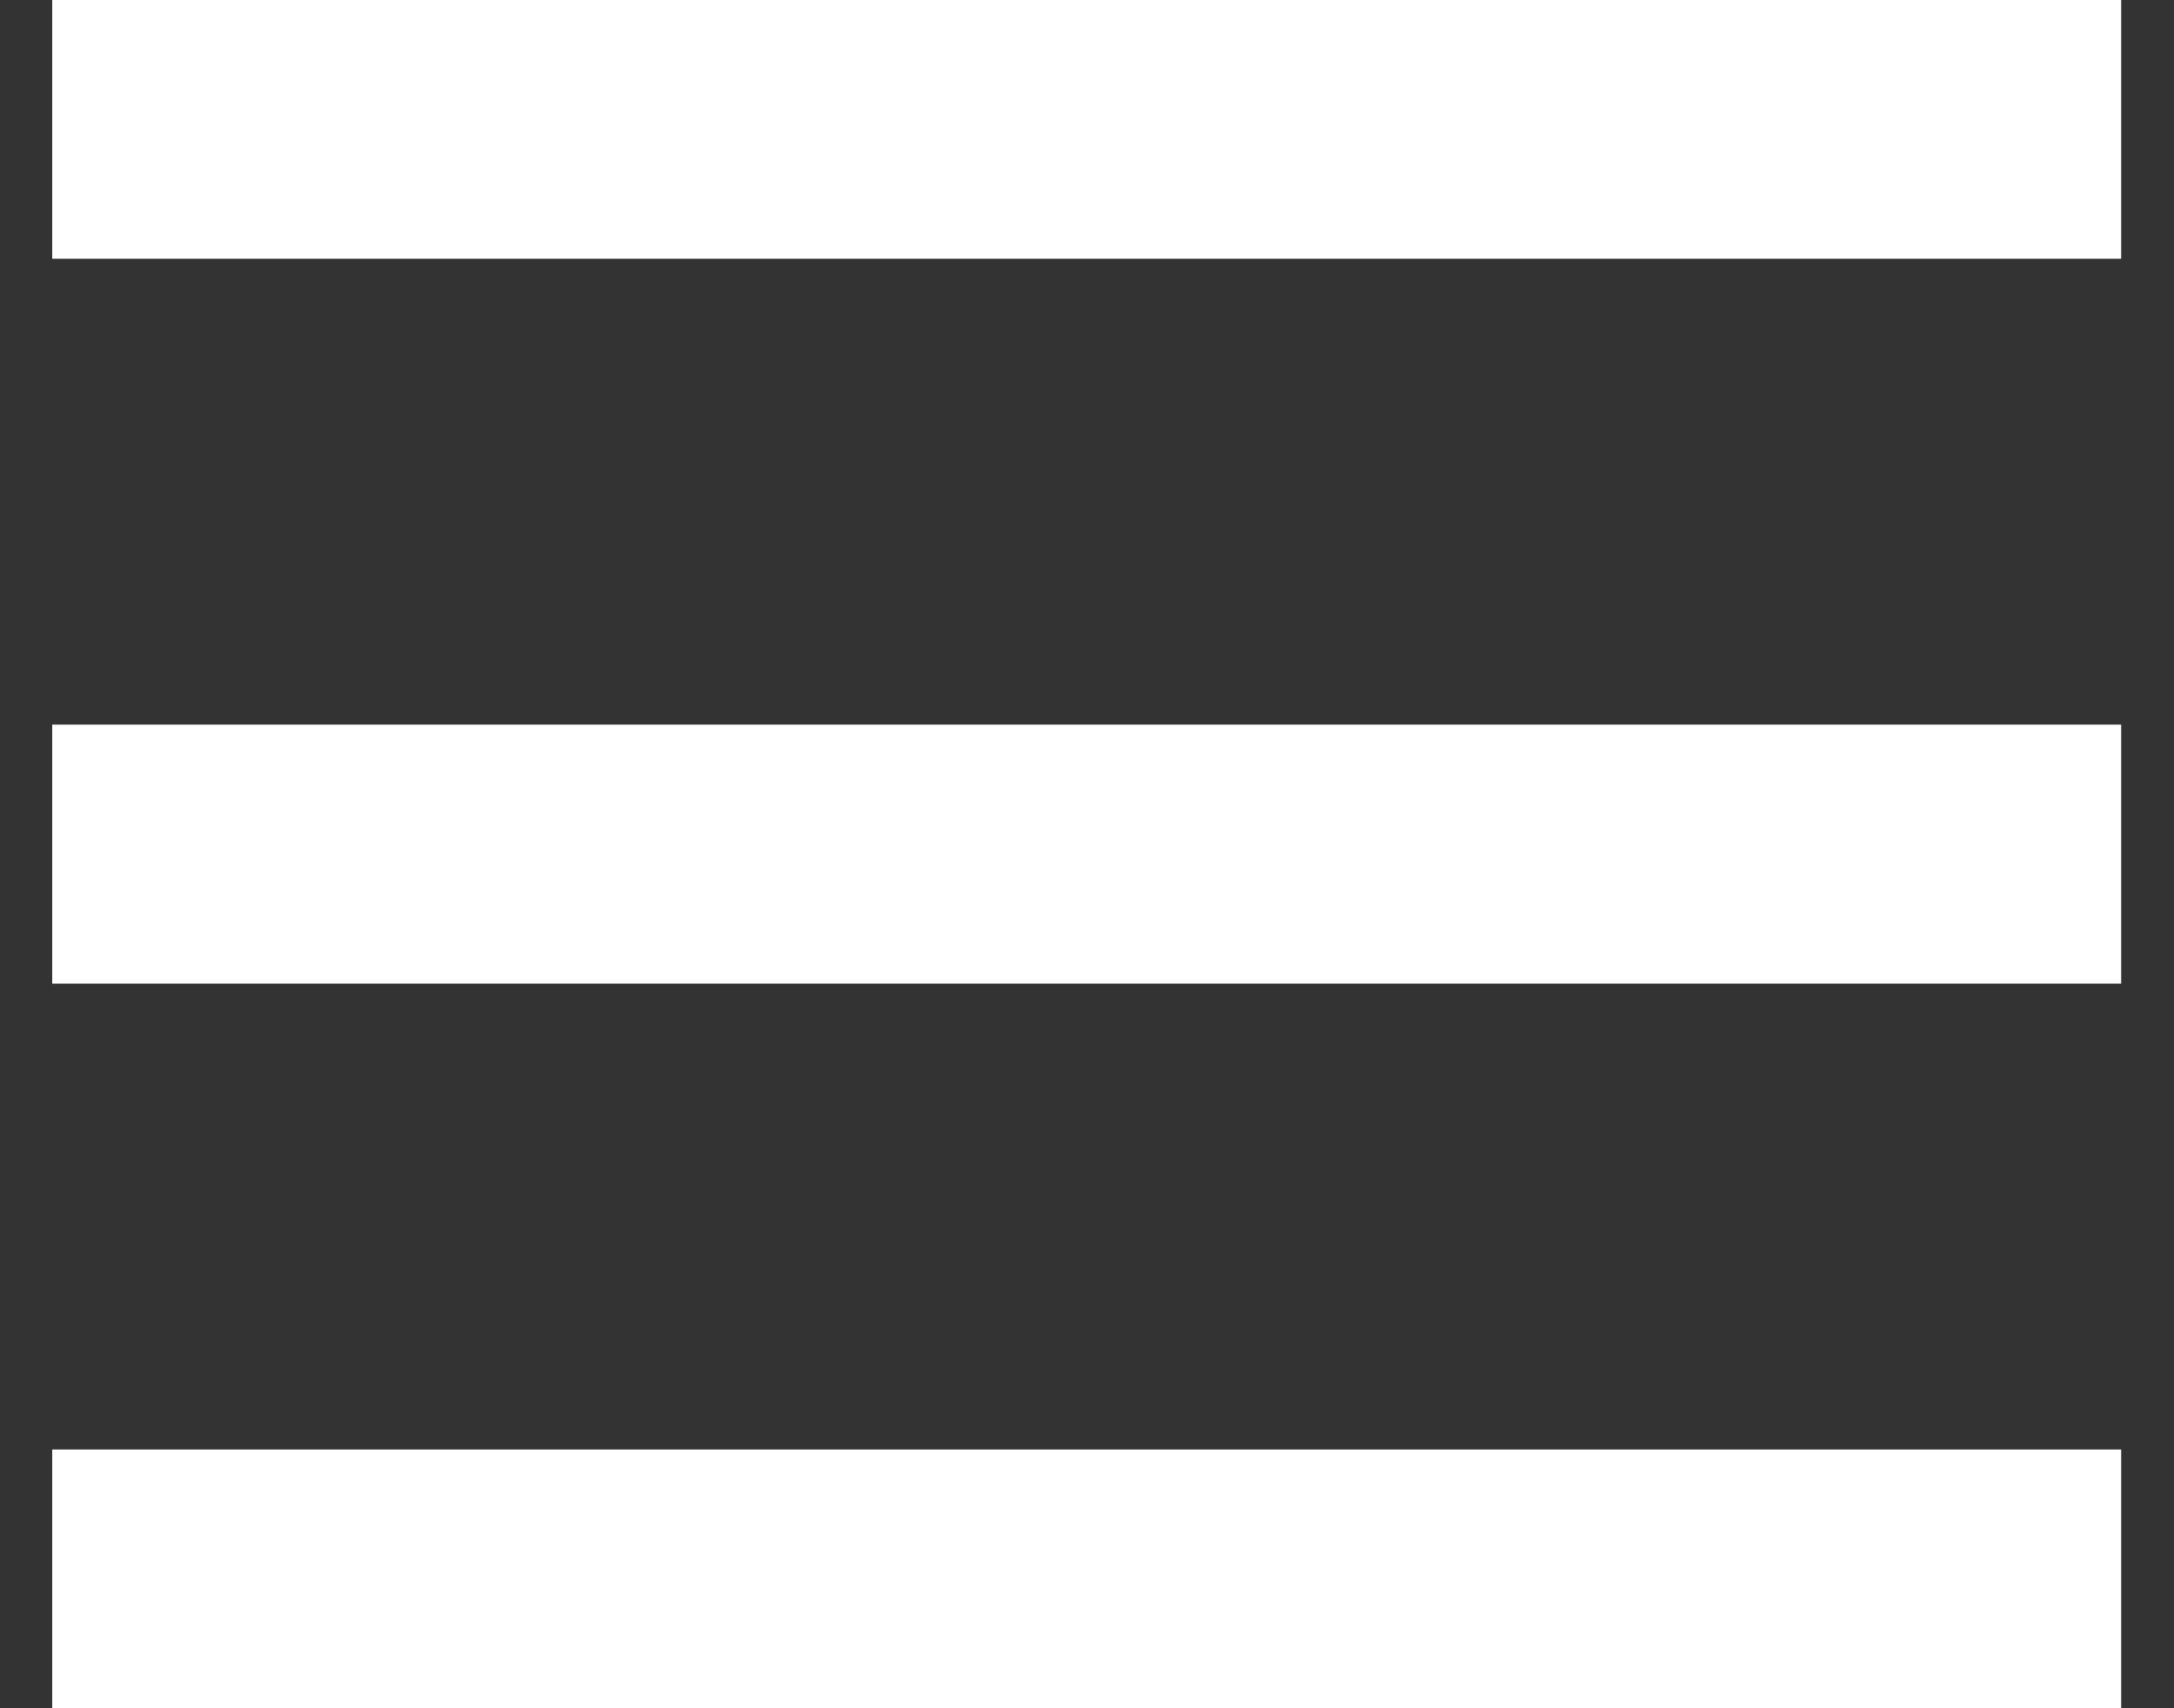 <svg width="28" height="22" viewBox="0 0 28 22" fill="none" xmlns="http://www.w3.org/2000/svg">
<rect x="0" y="0" width="28" height="22" fill="#333333" stroke="none"/>
<rect x="0.672" y="-0.004" width="26.648" height="3.336" fill="white"/>
<rect x="0.672" y="9.332" width="26.648" height="3.336" fill="white"/>
<rect x="0.672" y="18.668" width="26.648" height="3.336" fill="white"/>
</svg>
